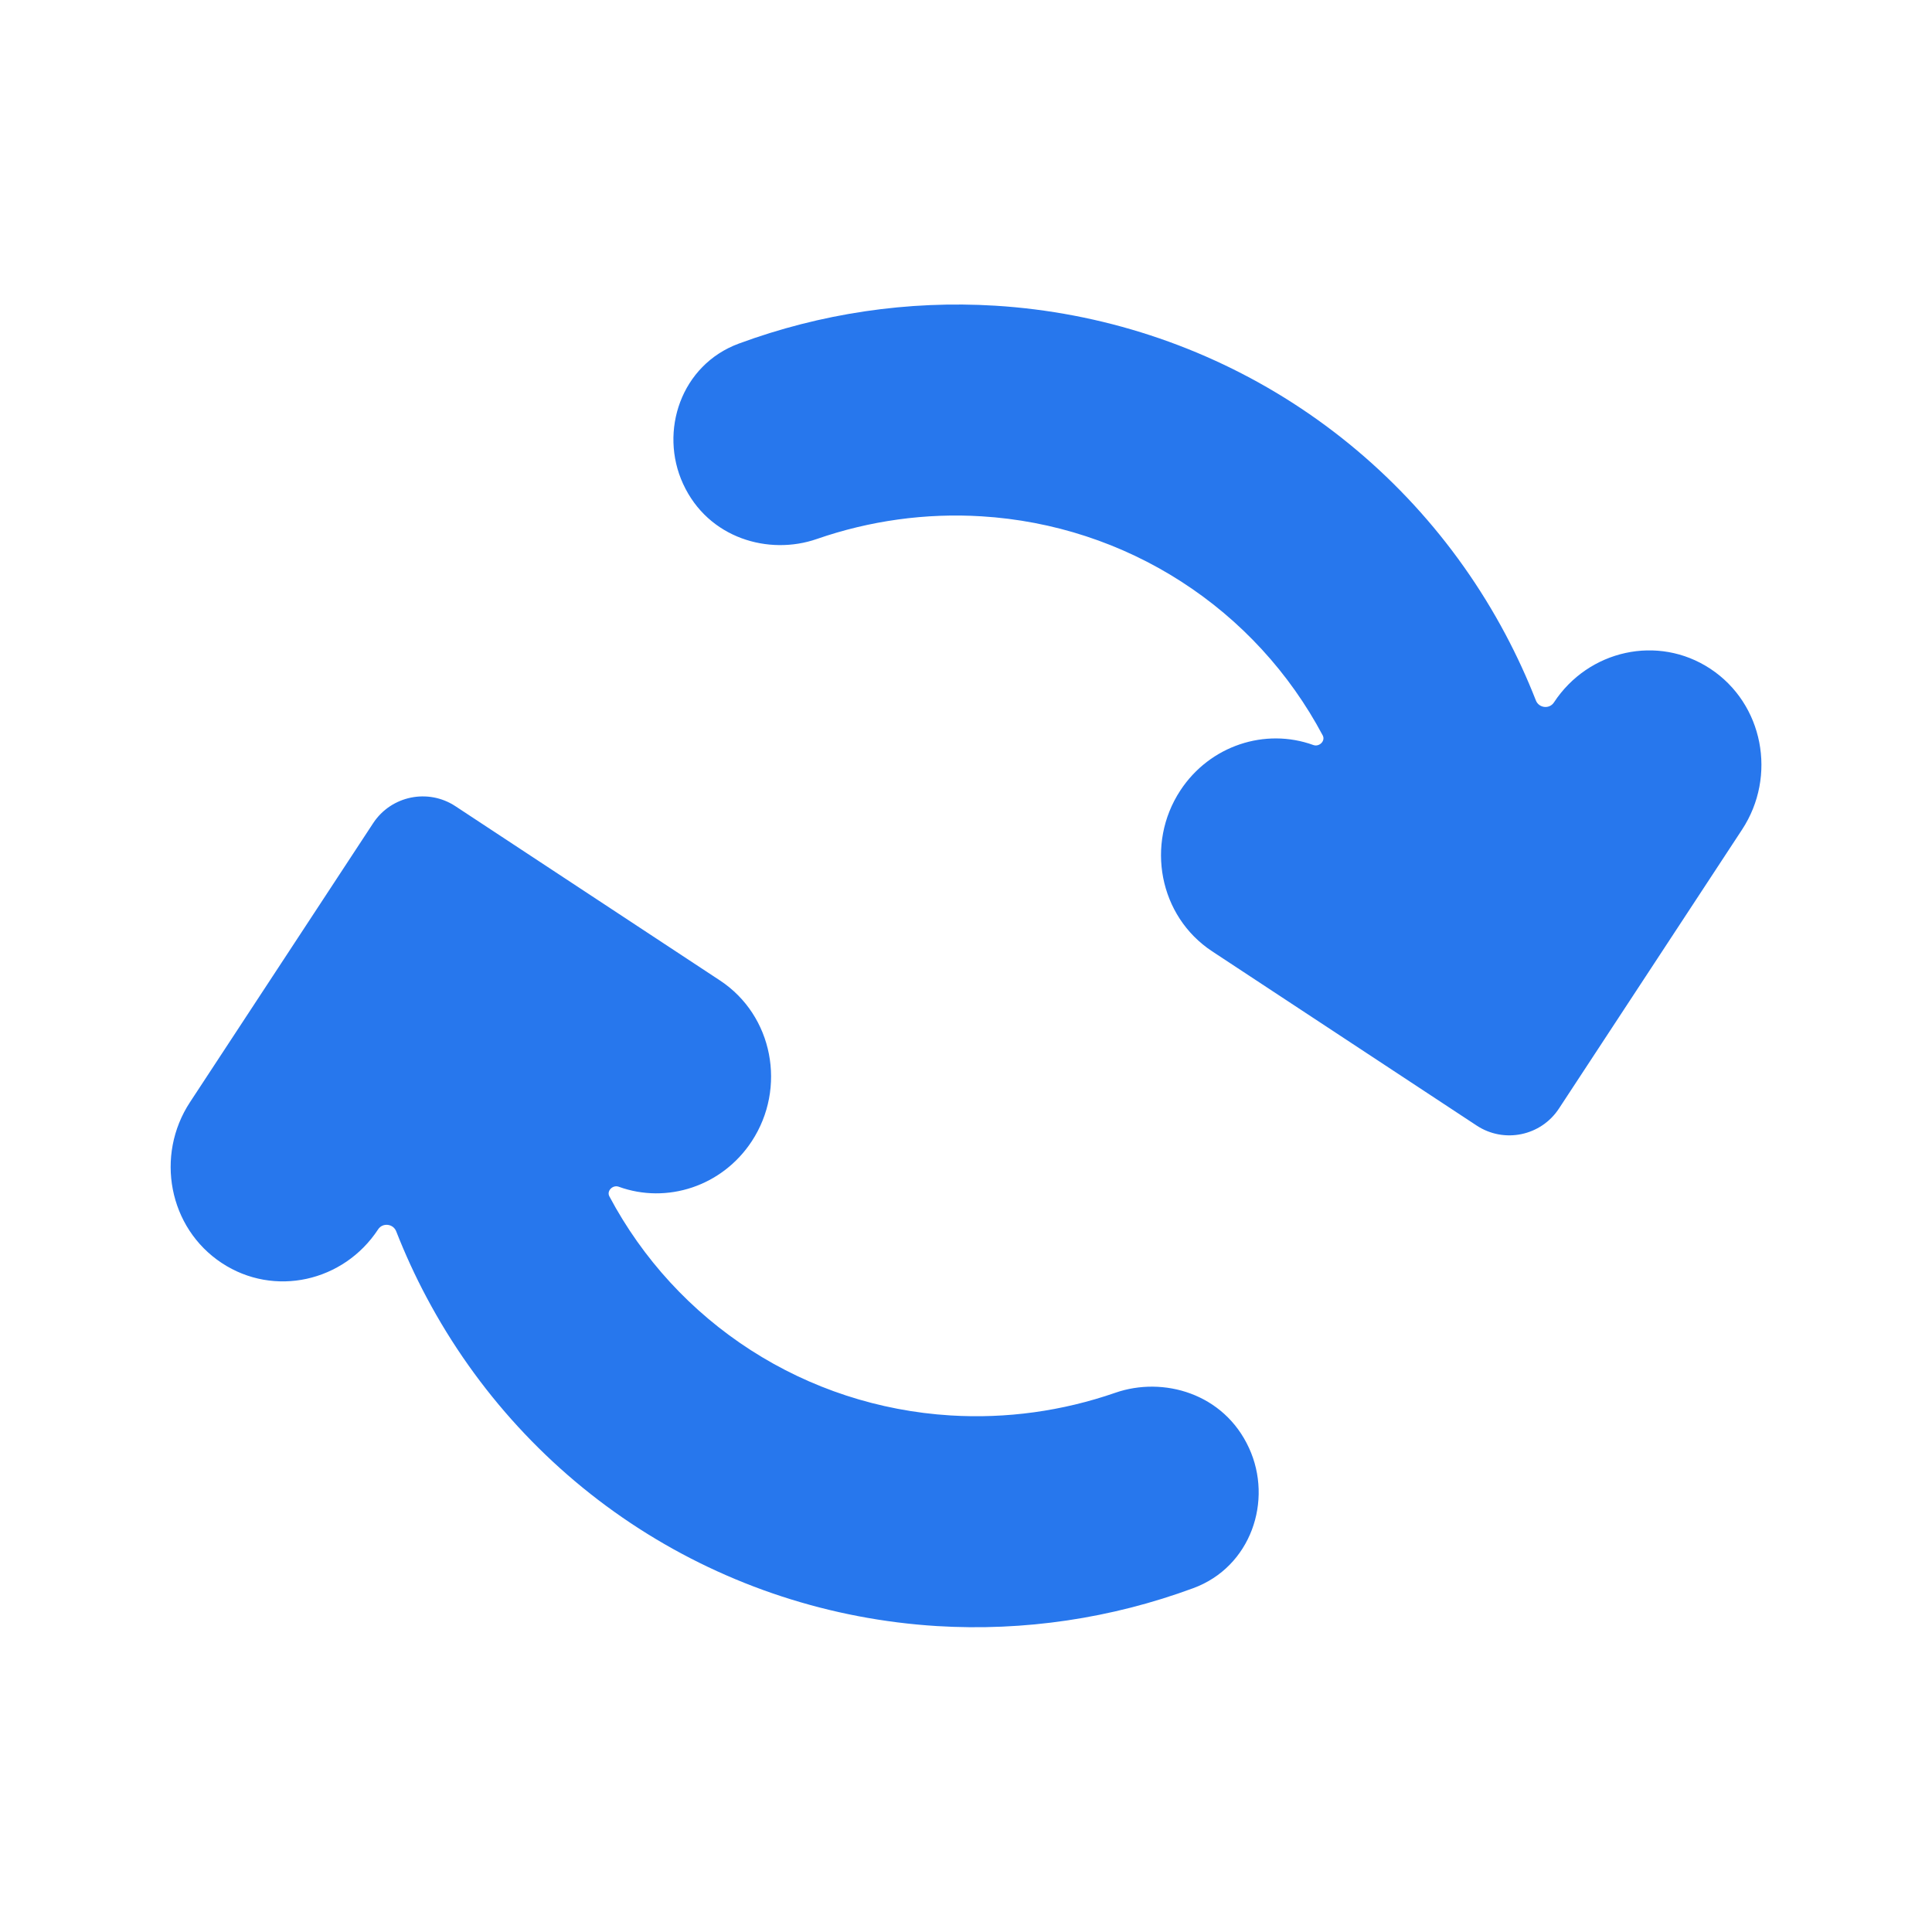 <svg width="48" height="48" viewBox="0 0 48 48" fill="none" xmlns="http://www.w3.org/2000/svg">
<path fill-rule="evenodd" clip-rule="evenodd" d="M43.282 20.61C44.151 19.286 43.813 17.485 42.491 16.614C41.192 15.759 39.463 16.148 38.607 17.452C38.494 17.624 38.232 17.593 38.158 17.401C37.939 16.843 37.689 16.297 37.406 15.765C36.162 13.422 34.344 11.445 32.126 10.017C29.907 8.59 27.362 7.758 24.728 7.595C22.561 7.462 20.39 7.785 18.354 8.537C16.923 9.065 16.369 10.711 16.971 12.021C17.597 13.383 19.108 13.803 20.291 13.392C21.607 12.935 23 12.742 24.389 12.828C26.162 12.937 27.868 13.496 29.349 14.45C30.83 15.403 32.038 16.719 32.863 18.272C32.935 18.409 32.776 18.563 32.63 18.51C31.434 18.076 30.059 18.521 29.325 19.639C28.456 20.963 28.794 22.764 30.115 23.635L36.687 27.964C37.368 28.413 38.285 28.224 38.732 27.541L43.282 20.61ZM4.72 27.384C3.851 28.708 4.189 30.509 5.511 31.38C6.81 32.236 8.539 31.847 9.395 30.542C9.508 30.371 9.77 30.402 9.844 30.593C10.063 31.151 10.313 31.698 10.596 32.229C11.84 34.572 13.658 36.549 15.876 37.977C18.095 39.404 20.64 40.236 23.274 40.399C25.441 40.532 27.612 40.209 29.648 39.457C31.079 38.929 31.634 37.283 31.031 35.974C30.405 34.611 28.894 34.191 27.712 34.602C26.395 35.059 25.002 35.252 23.613 35.166C21.841 35.057 20.134 34.498 18.653 33.544C17.172 32.591 15.964 31.276 15.139 29.722C15.067 29.585 15.226 29.431 15.372 29.484C16.568 29.919 17.943 29.473 18.677 28.355C19.546 27.031 19.209 25.23 17.887 24.359L11.315 20.03C10.634 19.581 9.717 19.771 9.27 20.453L4.72 27.384Z" fill="#2777ED"/>
</svg>
